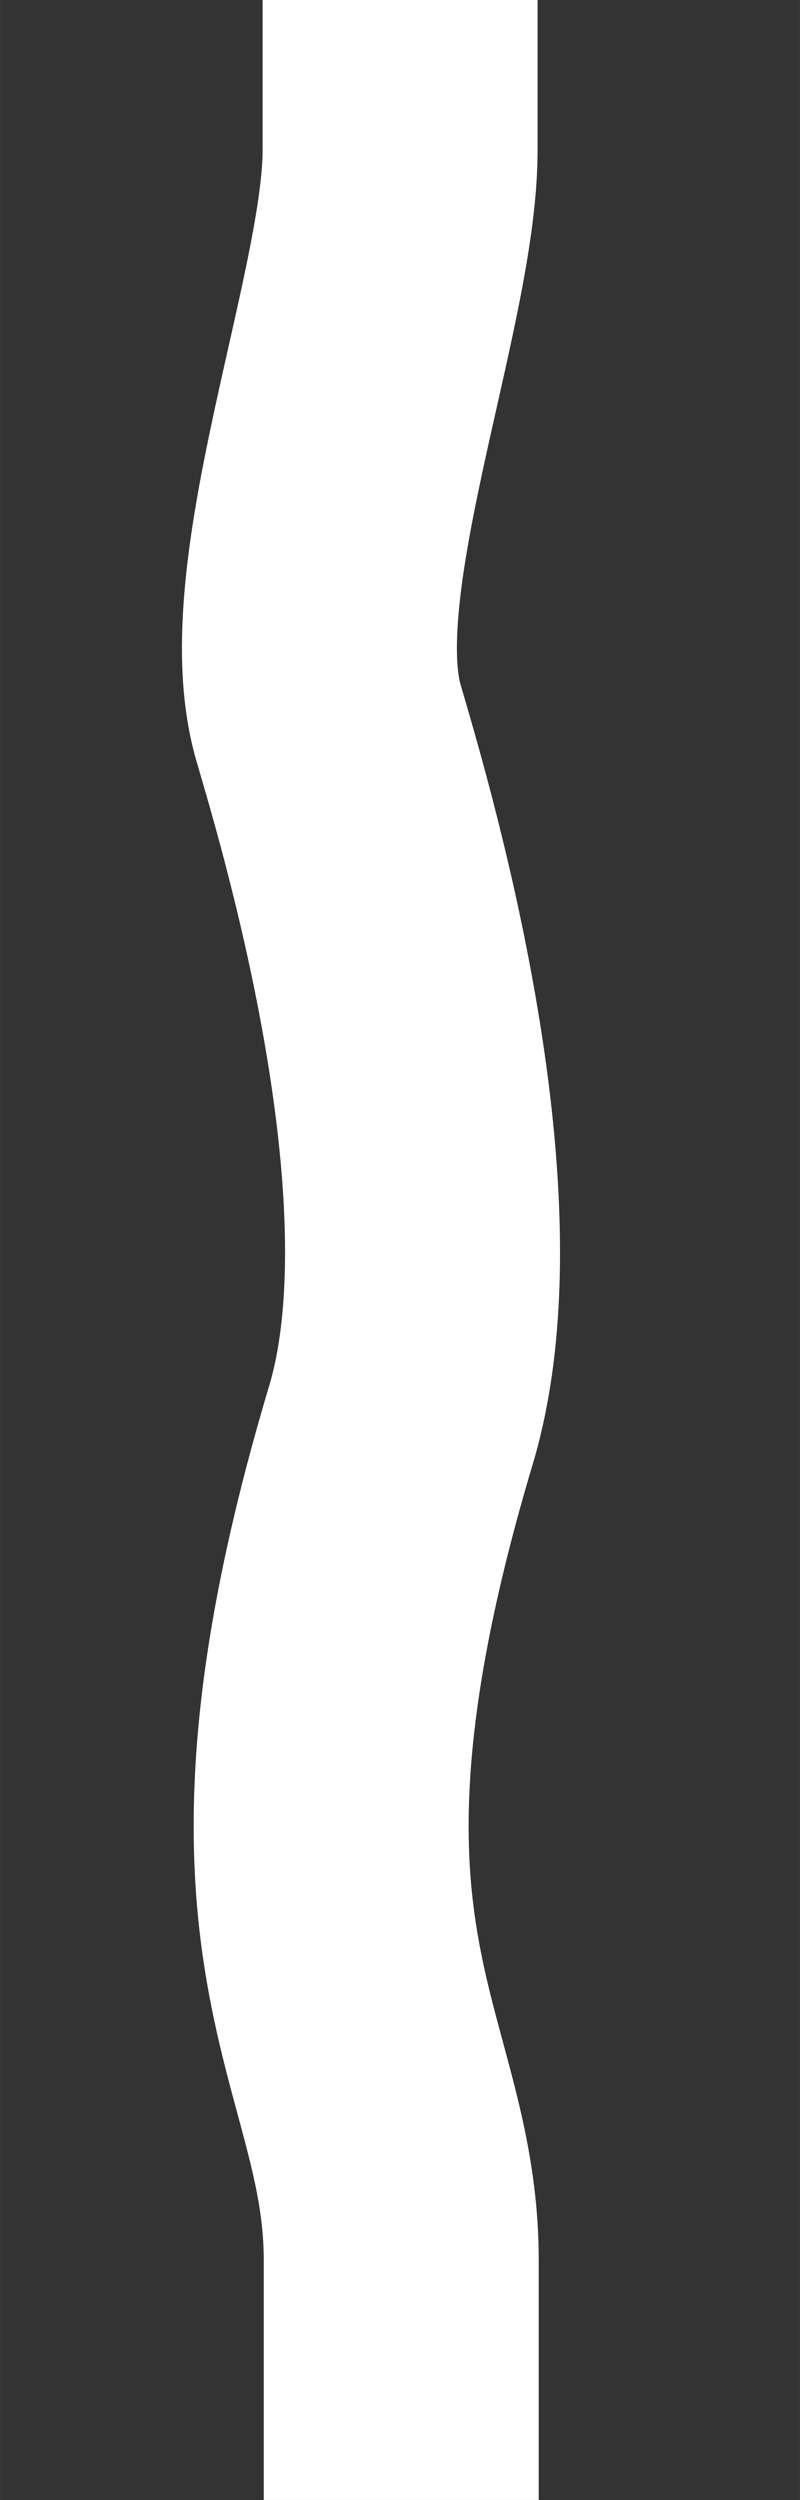 <?xml version="1.0" encoding="UTF-8" standalone="no"?>
<svg
   xmlns:dc="http://purl.org/dc/elements/1.1/"
   xmlns:cc="http://creativecommons.org/ns#"
   xmlns:rdf="http://www.w3.org/1999/02/22-rdf-syntax-ns#"
   xmlns:svg="http://www.w3.org/2000/svg"
   xmlns="http://www.w3.org/2000/svg"
   xmlns:sodipodi="http://sodipodi.sourceforge.net/DTD/sodipodi-0.dtd"
   xmlns:inkscape="http://www.inkscape.org/namespaces/inkscape"
   width="16"
   height="50"
   viewBox="0 0 4.233 13.229"
   version="1.1"
   id="svg2245"
   inkscape:version="1.0 (4035a4fb49, 2020-05-01)"
   sodipodi:docname="wire_2.svg"
   inkscape:export-filename="/ssdhome/pj/Projects/space-station-14-content/Resources/Textures/Interface/WireHacking/wire_2.svg.96dpi.png"
   inkscape:export-xdpi="96"
   inkscape:export-ydpi="96">
  <rect x="0" y="0" width="4.233" height="13.229" fill="#333333" stroke="none"/>
  <defs
     id="defs2239" />
  <sodipodi:namedview
     id="base"
     pagecolor="#ffffff"
     bordercolor="#666666"
     borderopacity="1.0"
     inkscape:pageopacity="0.0"
     inkscape:pageshadow="2"
     inkscape:zoom="16.596042"
     inkscape:cx="5.0983612"
     inkscape:cy="25.635501"
     inkscape:document-units="px"
     inkscape:current-layer="layer1"
     inkscape:document-rotation="0"
     showgrid="false"
     units="px"
     inkscape:pagecheckerboard="true"
     inkscape:window-width="1920"
     inkscape:window-height="1043"
     inkscape:window-x="0"
     inkscape:window-y="0"
     inkscape:window-maximized="1" />
  <g
     inkscape:label="Layer 1"
     inkscape:groupmode="layer"
     id="layer1">
    <path
       style="fill:none;stroke:#ffffff;stroke-width:1.455;stroke-linecap:butt;stroke-linejoin:miter;stroke-miterlimit:4;stroke-dasharray:none;stroke-opacity:1"
       d="m 2.117,0 v 0.796 c 0,0.788 -0.597,2.277 -0.379,3.028 0.124,0.427 0.752,2.487 0.383,3.718 -0.831,2.779 0.002,3.26 0.002,4.416 v 1.27"
       id="path2808"
       sodipodi:nodetypes="cssssc"
       inkscape:export-filename="/ssdhome/pj/Projects/space-station-14-content/Resources/Textures/Interface/WireHacking/path2808.png"
       inkscape:export-xdpi="96"
       inkscape:export-ydpi="96" />
  </g>
</svg>
